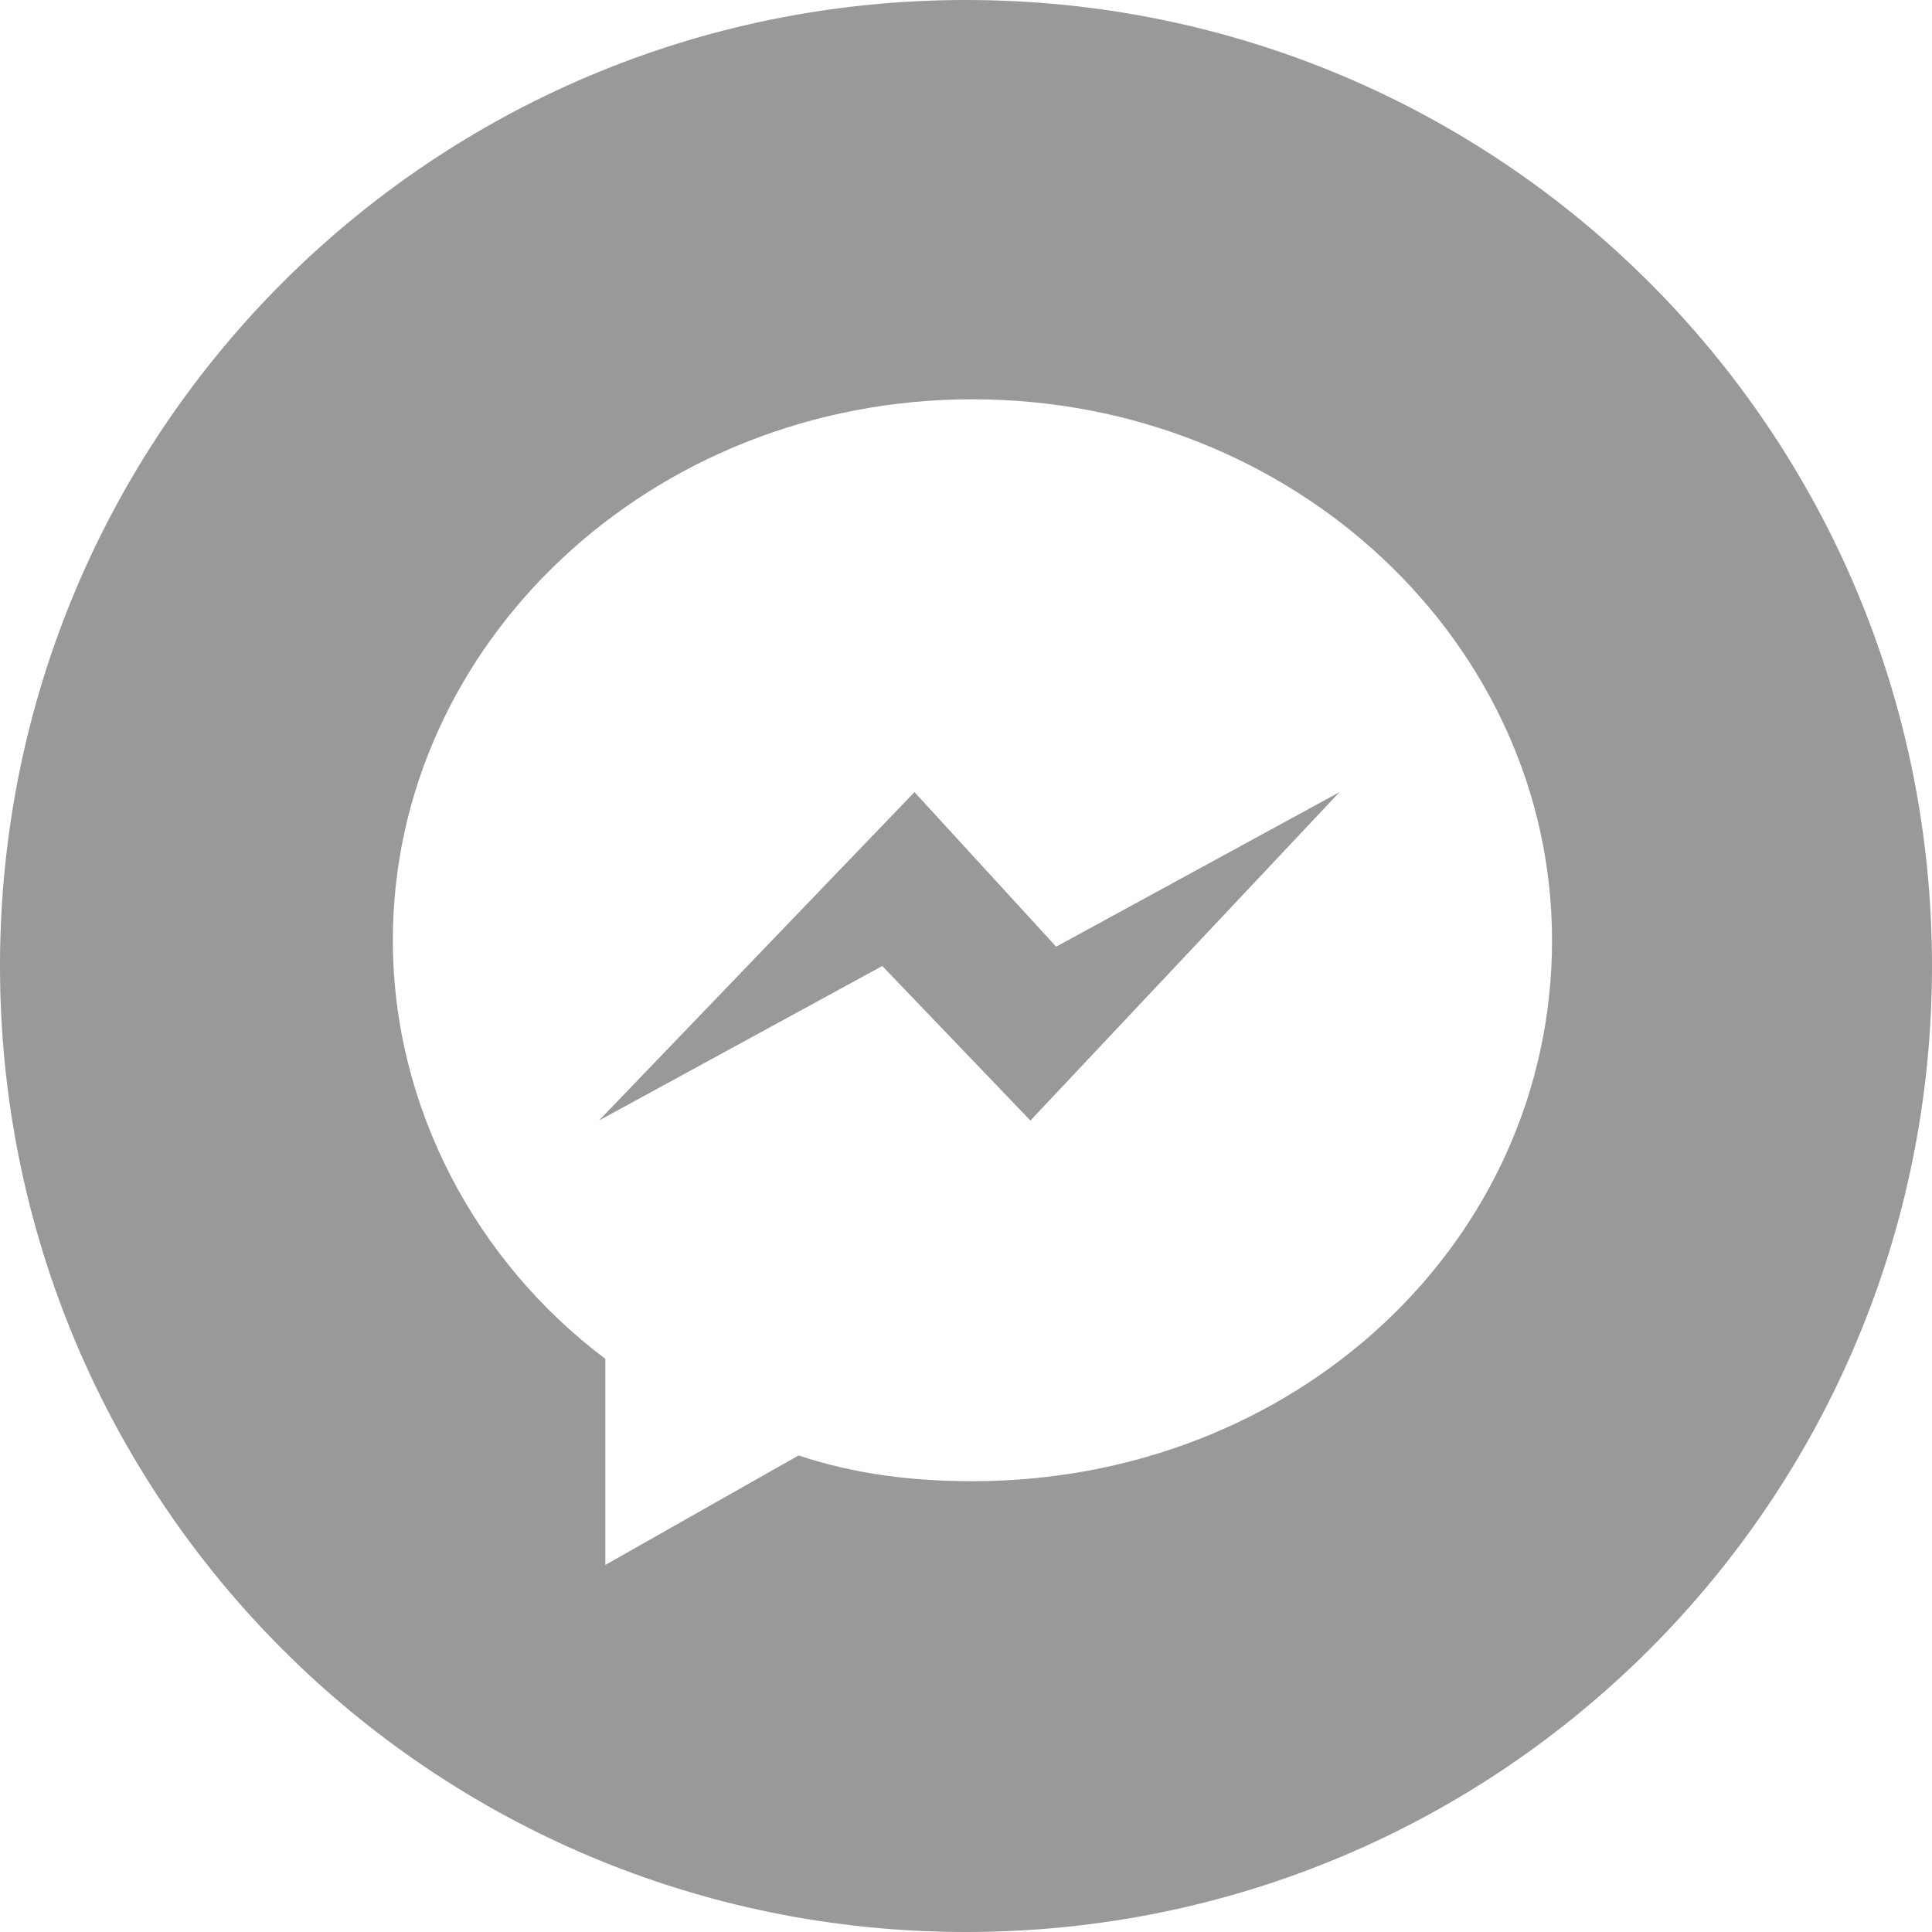 <?xml version="1.0" encoding="utf-8"?>
<!-- Generator: Adobe Illustrator 24.0.0, SVG Export Plug-In . SVG Version: 6.00 Build 0)  -->
<svg version="1.1" id="Layer_1" xmlns="http://www.w3.org/2000/svg" xmlns:xlink="http://www.w3.org/1999/xlink" x="0px" y="0px"
	 viewBox="0 0 30 30" style="enable-background:new 0 0 30 30;" xml:space="preserve">
<style type="text/css">
	.st0{fill:#999999;}
</style>
<path class="st0" d="M14.2,12.3l-4.9,5.1l4.4-2.4l2.3,2.4l4.8-5.1l-4.4,2.4L14.2,12.3z"/>
<path class="st0" d="M15,0C6.7,0,0,6.7,0,15s6.7,15,15,15s15-6.7,15-15S23.3,0,15,0z M15.1,23c-0.9,0-1.8-0.1-2.7-0.4l-3,1.7v-3.2
	c-2-1.5-3.3-3.9-3.3-6.5c0-4.6,4-8.4,9-8.4c5,0,9,3.8,9,8.4C24.1,19.3,20.1,23,15.1,23z"/>
</svg>
